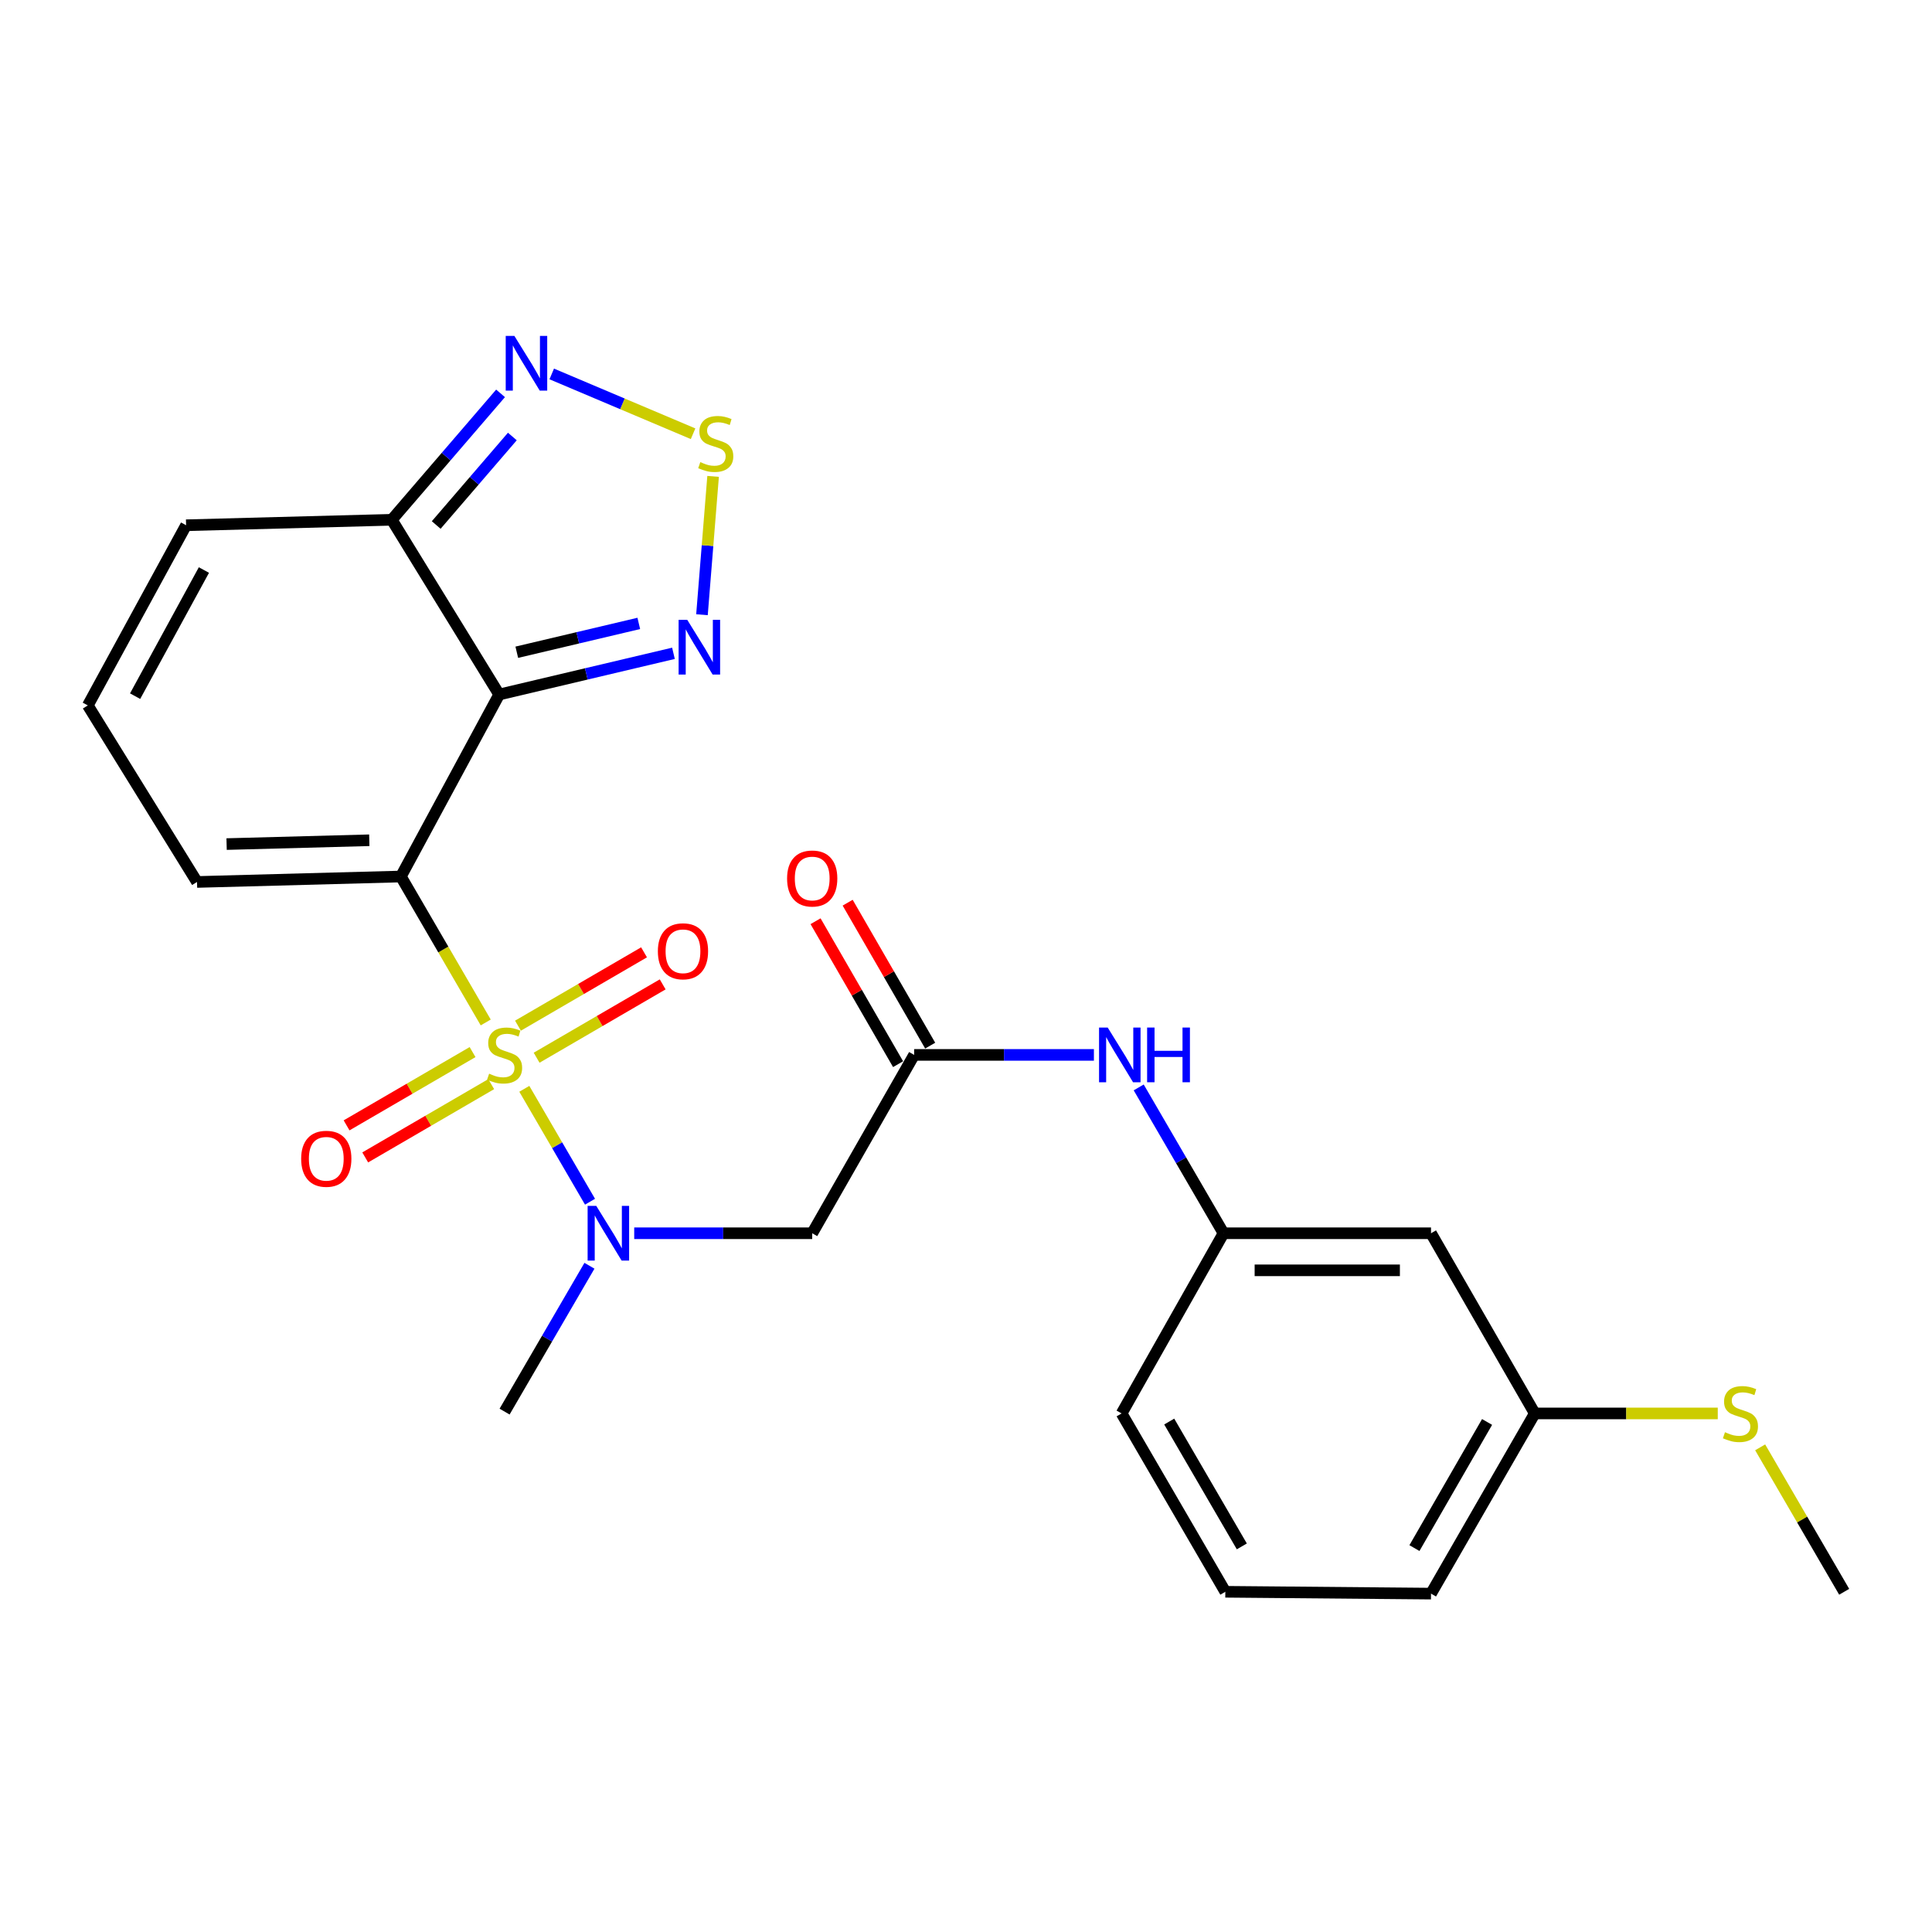 <?xml version='1.0' encoding='iso-8859-1'?>
<svg version='1.1' baseProfile='full'
              xmlns='http://www.w3.org/2000/svg'
                      xmlns:rdkit='http://www.rdkit.org/xml'
                      xmlns:xlink='http://www.w3.org/1999/xlink'
                  xml:space='preserve'
width='1000px' height='1000px' viewBox='0 0 1000 1000'>
<!-- END OF HEADER -->
<rect style='opacity:1.0;fill:#FFFFFF;stroke:none' width='1000' height='1000' x='0' y='0'> </rect>
<path class='bond-0' d='M 251.413,529.225 L 229.451,491.452' style='fill:none;fill-rule:evenodd;stroke:#CCCC00;stroke-width:6px;stroke-linecap:butt;stroke-linejoin:miter;stroke-opacity:1' />
<path class='bond-0' d='M 229.451,491.452 L 207.49,453.679' style='fill:none;fill-rule:evenodd;stroke:#000000;stroke-width:6px;stroke-linecap:butt;stroke-linejoin:miter;stroke-opacity:1' />
<path class='bond-2' d='M 271.387,563.565 L 288.39,592.786' style='fill:none;fill-rule:evenodd;stroke:#CCCC00;stroke-width:6px;stroke-linecap:butt;stroke-linejoin:miter;stroke-opacity:1' />
<path class='bond-2' d='M 288.39,592.786 L 305.394,622.007' style='fill:none;fill-rule:evenodd;stroke:#0000FF;stroke-width:6px;stroke-linecap:butt;stroke-linejoin:miter;stroke-opacity:1' />
<path class='bond-10' d='M 277.751,547.474 L 310.378,528.492' style='fill:none;fill-rule:evenodd;stroke:#CCCC00;stroke-width:6px;stroke-linecap:butt;stroke-linejoin:miter;stroke-opacity:1' />
<path class='bond-10' d='M 310.378,528.492 L 343.005,509.511' style='fill:none;fill-rule:evenodd;stroke:#FF0000;stroke-width:6px;stroke-linecap:butt;stroke-linejoin:miter;stroke-opacity:1' />
<path class='bond-10' d='M 268.1,530.884 L 300.727,511.903' style='fill:none;fill-rule:evenodd;stroke:#CCCC00;stroke-width:6px;stroke-linecap:butt;stroke-linejoin:miter;stroke-opacity:1' />
<path class='bond-10' d='M 300.727,511.903 L 333.354,492.922' style='fill:none;fill-rule:evenodd;stroke:#FF0000;stroke-width:6px;stroke-linecap:butt;stroke-linejoin:miter;stroke-opacity:1' />
<path class='bond-11' d='M 244.6,544.554 L 211.993,563.521' style='fill:none;fill-rule:evenodd;stroke:#CCCC00;stroke-width:6px;stroke-linecap:butt;stroke-linejoin:miter;stroke-opacity:1' />
<path class='bond-11' d='M 211.993,563.521 L 179.386,582.488' style='fill:none;fill-rule:evenodd;stroke:#FF0000;stroke-width:6px;stroke-linecap:butt;stroke-linejoin:miter;stroke-opacity:1' />
<path class='bond-11' d='M 254.25,561.144 L 221.643,580.111' style='fill:none;fill-rule:evenodd;stroke:#CCCC00;stroke-width:6px;stroke-linecap:butt;stroke-linejoin:miter;stroke-opacity:1' />
<path class='bond-11' d='M 221.643,580.111 L 189.036,599.078' style='fill:none;fill-rule:evenodd;stroke:#FF0000;stroke-width:6px;stroke-linecap:butt;stroke-linejoin:miter;stroke-opacity:1' />
<path class='bond-1' d='M 207.49,453.679 L 258.37,359.478' style='fill:none;fill-rule:evenodd;stroke:#000000;stroke-width:6px;stroke-linecap:butt;stroke-linejoin:miter;stroke-opacity:1' />
<path class='bond-9' d='M 207.49,453.679 L 101.976,456.505' style='fill:none;fill-rule:evenodd;stroke:#000000;stroke-width:6px;stroke-linecap:butt;stroke-linejoin:miter;stroke-opacity:1' />
<path class='bond-9' d='M 191.149,434.918 L 117.289,436.896' style='fill:none;fill-rule:evenodd;stroke:#000000;stroke-width:6px;stroke-linecap:butt;stroke-linejoin:miter;stroke-opacity:1' />
<path class='bond-3' d='M 258.37,359.478 L 303.478,348.816' style='fill:none;fill-rule:evenodd;stroke:#000000;stroke-width:6px;stroke-linecap:butt;stroke-linejoin:miter;stroke-opacity:1' />
<path class='bond-3' d='M 303.478,348.816 L 348.585,338.154' style='fill:none;fill-rule:evenodd;stroke:#0000FF;stroke-width:6px;stroke-linecap:butt;stroke-linejoin:miter;stroke-opacity:1' />
<path class='bond-3' d='M 267.488,337.602 L 299.063,330.138' style='fill:none;fill-rule:evenodd;stroke:#000000;stroke-width:6px;stroke-linecap:butt;stroke-linejoin:miter;stroke-opacity:1' />
<path class='bond-3' d='M 299.063,330.138 L 330.638,322.675' style='fill:none;fill-rule:evenodd;stroke:#0000FF;stroke-width:6px;stroke-linecap:butt;stroke-linejoin:miter;stroke-opacity:1' />
<path class='bond-4' d='M 258.37,359.478 L 202.788,269.04' style='fill:none;fill-rule:evenodd;stroke:#000000;stroke-width:6px;stroke-linecap:butt;stroke-linejoin:miter;stroke-opacity:1' />
<path class='bond-7' d='M 328.269,638.329 L 374.332,638.329' style='fill:none;fill-rule:evenodd;stroke:#0000FF;stroke-width:6px;stroke-linecap:butt;stroke-linejoin:miter;stroke-opacity:1' />
<path class='bond-7' d='M 374.332,638.329 L 420.395,638.329' style='fill:none;fill-rule:evenodd;stroke:#000000;stroke-width:6px;stroke-linecap:butt;stroke-linejoin:miter;stroke-opacity:1' />
<path class='bond-20' d='M 305.098,655.159 L 283.136,692.902' style='fill:none;fill-rule:evenodd;stroke:#0000FF;stroke-width:6px;stroke-linecap:butt;stroke-linejoin:miter;stroke-opacity:1' />
<path class='bond-20' d='M 283.136,692.902 L 261.175,730.644' style='fill:none;fill-rule:evenodd;stroke:#000000;stroke-width:6px;stroke-linecap:butt;stroke-linejoin:miter;stroke-opacity:1' />
<path class='bond-5' d='M 363.339,318.18 L 366.219,282.378' style='fill:none;fill-rule:evenodd;stroke:#0000FF;stroke-width:6px;stroke-linecap:butt;stroke-linejoin:miter;stroke-opacity:1' />
<path class='bond-5' d='M 366.219,282.378 L 369.098,246.577' style='fill:none;fill-rule:evenodd;stroke:#CCCC00;stroke-width:6px;stroke-linecap:butt;stroke-linejoin:miter;stroke-opacity:1' />
<path class='bond-6' d='M 202.788,269.04 L 230.937,236.323' style='fill:none;fill-rule:evenodd;stroke:#000000;stroke-width:6px;stroke-linecap:butt;stroke-linejoin:miter;stroke-opacity:1' />
<path class='bond-6' d='M 230.937,236.323 L 259.086,203.605' style='fill:none;fill-rule:evenodd;stroke:#0000FF;stroke-width:6px;stroke-linecap:butt;stroke-linejoin:miter;stroke-opacity:1' />
<path class='bond-6' d='M 225.781,271.742 L 245.485,248.84' style='fill:none;fill-rule:evenodd;stroke:#000000;stroke-width:6px;stroke-linecap:butt;stroke-linejoin:miter;stroke-opacity:1' />
<path class='bond-6' d='M 245.485,248.84 L 265.19,225.938' style='fill:none;fill-rule:evenodd;stroke:#0000FF;stroke-width:6px;stroke-linecap:butt;stroke-linejoin:miter;stroke-opacity:1' />
<path class='bond-25' d='M 202.788,269.04 L 96.325,271.865' style='fill:none;fill-rule:evenodd;stroke:#000000;stroke-width:6px;stroke-linecap:butt;stroke-linejoin:miter;stroke-opacity:1' />
<path class='bond-26' d='M 358.734,224.505 L 322.157,209.028' style='fill:none;fill-rule:evenodd;stroke:#CCCC00;stroke-width:6px;stroke-linecap:butt;stroke-linejoin:miter;stroke-opacity:1' />
<path class='bond-26' d='M 322.157,209.028 L 285.579,193.552' style='fill:none;fill-rule:evenodd;stroke:#0000FF;stroke-width:6px;stroke-linecap:butt;stroke-linejoin:miter;stroke-opacity:1' />
<path class='bond-8' d='M 420.395,638.329 L 473.152,546.015' style='fill:none;fill-rule:evenodd;stroke:#000000;stroke-width:6px;stroke-linecap:butt;stroke-linejoin:miter;stroke-opacity:1' />
<path class='bond-12' d='M 473.152,546.015 L 519.678,546.015' style='fill:none;fill-rule:evenodd;stroke:#000000;stroke-width:6px;stroke-linecap:butt;stroke-linejoin:miter;stroke-opacity:1' />
<path class='bond-12' d='M 519.678,546.015 L 566.204,546.015' style='fill:none;fill-rule:evenodd;stroke:#0000FF;stroke-width:6px;stroke-linecap:butt;stroke-linejoin:miter;stroke-opacity:1' />
<path class='bond-16' d='M 481.463,541.217 L 460.106,504.223' style='fill:none;fill-rule:evenodd;stroke:#000000;stroke-width:6px;stroke-linecap:butt;stroke-linejoin:miter;stroke-opacity:1' />
<path class='bond-16' d='M 460.106,504.223 L 438.75,467.228' style='fill:none;fill-rule:evenodd;stroke:#FF0000;stroke-width:6px;stroke-linecap:butt;stroke-linejoin:miter;stroke-opacity:1' />
<path class='bond-16' d='M 464.842,550.813 L 443.485,513.818' style='fill:none;fill-rule:evenodd;stroke:#000000;stroke-width:6px;stroke-linecap:butt;stroke-linejoin:miter;stroke-opacity:1' />
<path class='bond-16' d='M 443.485,513.818 L 422.128,476.824' style='fill:none;fill-rule:evenodd;stroke:#FF0000;stroke-width:6px;stroke-linecap:butt;stroke-linejoin:miter;stroke-opacity:1' />
<path class='bond-13' d='M 101.976,456.505 L 45.455,365.129' style='fill:none;fill-rule:evenodd;stroke:#000000;stroke-width:6px;stroke-linecap:butt;stroke-linejoin:miter;stroke-opacity:1' />
<path class='bond-15' d='M 589.392,562.845 L 611.341,600.587' style='fill:none;fill-rule:evenodd;stroke:#0000FF;stroke-width:6px;stroke-linecap:butt;stroke-linejoin:miter;stroke-opacity:1' />
<path class='bond-15' d='M 611.341,600.587 L 633.29,638.329' style='fill:none;fill-rule:evenodd;stroke:#000000;stroke-width:6px;stroke-linecap:butt;stroke-linejoin:miter;stroke-opacity:1' />
<path class='bond-14' d='M 45.455,365.129 L 96.325,271.865' style='fill:none;fill-rule:evenodd;stroke:#000000;stroke-width:6px;stroke-linecap:butt;stroke-linejoin:miter;stroke-opacity:1' />
<path class='bond-14' d='M 69.934,360.329 L 105.543,295.045' style='fill:none;fill-rule:evenodd;stroke:#000000;stroke-width:6px;stroke-linecap:butt;stroke-linejoin:miter;stroke-opacity:1' />
<path class='bond-17' d='M 633.29,638.329 L 740.691,638.329' style='fill:none;fill-rule:evenodd;stroke:#000000;stroke-width:6px;stroke-linecap:butt;stroke-linejoin:miter;stroke-opacity:1' />
<path class='bond-17' d='M 649.4,657.521 L 724.581,657.521' style='fill:none;fill-rule:evenodd;stroke:#000000;stroke-width:6px;stroke-linecap:butt;stroke-linejoin:miter;stroke-opacity:1' />
<path class='bond-22' d='M 633.29,638.329 L 580.543,731.593' style='fill:none;fill-rule:evenodd;stroke:#000000;stroke-width:6px;stroke-linecap:butt;stroke-linejoin:miter;stroke-opacity:1' />
<path class='bond-18' d='M 740.691,638.329 L 794.397,731.593' style='fill:none;fill-rule:evenodd;stroke:#000000;stroke-width:6px;stroke-linecap:butt;stroke-linejoin:miter;stroke-opacity:1' />
<path class='bond-19' d='M 794.397,731.593 L 841.753,731.593' style='fill:none;fill-rule:evenodd;stroke:#000000;stroke-width:6px;stroke-linecap:butt;stroke-linejoin:miter;stroke-opacity:1' />
<path class='bond-19' d='M 841.753,731.593 L 889.109,731.593' style='fill:none;fill-rule:evenodd;stroke:#CCCC00;stroke-width:6px;stroke-linecap:butt;stroke-linejoin:miter;stroke-opacity:1' />
<path class='bond-27' d='M 794.397,731.593 L 740.691,824.856' style='fill:none;fill-rule:evenodd;stroke:#000000;stroke-width:6px;stroke-linecap:butt;stroke-linejoin:miter;stroke-opacity:1' />
<path class='bond-27' d='M 769.71,736.005 L 732.116,801.289' style='fill:none;fill-rule:evenodd;stroke:#000000;stroke-width:6px;stroke-linecap:butt;stroke-linejoin:miter;stroke-opacity:1' />
<path class='bond-24' d='M 911.058,749.142 L 932.802,786.525' style='fill:none;fill-rule:evenodd;stroke:#CCCC00;stroke-width:6px;stroke-linecap:butt;stroke-linejoin:miter;stroke-opacity:1' />
<path class='bond-24' d='M 932.802,786.525 L 954.545,823.907' style='fill:none;fill-rule:evenodd;stroke:#000000;stroke-width:6px;stroke-linecap:butt;stroke-linejoin:miter;stroke-opacity:1' />
<path class='bond-21' d='M 634.228,823.907 L 580.543,731.593' style='fill:none;fill-rule:evenodd;stroke:#000000;stroke-width:6px;stroke-linecap:butt;stroke-linejoin:miter;stroke-opacity:1' />
<path class='bond-21' d='M 642.766,800.412 L 605.187,735.792' style='fill:none;fill-rule:evenodd;stroke:#000000;stroke-width:6px;stroke-linecap:butt;stroke-linejoin:miter;stroke-opacity:1' />
<path class='bond-23' d='M 634.228,823.907 L 740.691,824.856' style='fill:none;fill-rule:evenodd;stroke:#000000;stroke-width:6px;stroke-linecap:butt;stroke-linejoin:miter;stroke-opacity:1' />
<path  class='atom-0' d='M 253.175 555.735
Q 253.495 555.855, 254.815 556.415
Q 256.135 556.975, 257.575 557.335
Q 259.055 557.655, 260.495 557.655
Q 263.175 557.655, 264.735 556.375
Q 266.295 555.055, 266.295 552.775
Q 266.295 551.215, 265.495 550.255
Q 264.735 549.295, 263.535 548.775
Q 262.335 548.255, 260.335 547.655
Q 257.815 546.895, 256.295 546.175
Q 254.815 545.455, 253.735 543.935
Q 252.695 542.415, 252.695 539.855
Q 252.695 536.295, 255.095 534.095
Q 257.535 531.895, 262.335 531.895
Q 265.615 531.895, 269.335 533.455
L 268.415 536.535
Q 265.015 535.135, 262.455 535.135
Q 259.695 535.135, 258.175 536.295
Q 256.655 537.415, 256.695 539.375
Q 256.695 540.895, 257.455 541.815
Q 258.255 542.735, 259.375 543.255
Q 260.535 543.775, 262.455 544.375
Q 265.015 545.175, 266.535 545.975
Q 268.055 546.775, 269.135 548.415
Q 270.255 550.015, 270.255 552.775
Q 270.255 556.695, 267.615 558.815
Q 265.015 560.895, 260.655 560.895
Q 258.135 560.895, 256.215 560.335
Q 254.335 559.815, 252.095 558.895
L 253.175 555.735
' fill='#CCCC00'/>
<path  class='atom-3' d='M 308.631 624.169
L 317.911 639.169
Q 318.831 640.649, 320.311 643.329
Q 321.791 646.009, 321.871 646.169
L 321.871 624.169
L 325.631 624.169
L 325.631 652.489
L 321.751 652.489
L 311.791 636.089
Q 310.631 634.169, 309.391 631.969
Q 308.191 629.769, 307.831 629.089
L 307.831 652.489
L 304.151 652.489
L 304.151 624.169
L 308.631 624.169
' fill='#0000FF'/>
<path  class='atom-4' d='M 355.727 320.826
L 365.007 335.826
Q 365.927 337.306, 367.407 339.986
Q 368.887 342.666, 368.967 342.826
L 368.967 320.826
L 372.727 320.826
L 372.727 349.146
L 368.847 349.146
L 358.887 332.746
Q 357.727 330.826, 356.487 328.626
Q 355.287 326.426, 354.927 325.746
L 354.927 349.146
L 351.247 349.146
L 351.247 320.826
L 355.727 320.826
' fill='#0000FF'/>
<path  class='atom-6' d='M 362.474 239.192
Q 362.794 239.312, 364.114 239.872
Q 365.434 240.432, 366.874 240.792
Q 368.354 241.112, 369.794 241.112
Q 372.474 241.112, 374.034 239.832
Q 375.594 238.512, 375.594 236.232
Q 375.594 234.672, 374.794 233.712
Q 374.034 232.752, 372.834 232.232
Q 371.634 231.712, 369.634 231.112
Q 367.114 230.352, 365.594 229.632
Q 364.114 228.912, 363.034 227.392
Q 361.994 225.872, 361.994 223.312
Q 361.994 219.752, 364.394 217.552
Q 366.834 215.352, 371.634 215.352
Q 374.914 215.352, 378.634 216.912
L 377.714 219.992
Q 374.314 218.592, 371.754 218.592
Q 368.994 218.592, 367.474 219.752
Q 365.954 220.872, 365.994 222.832
Q 365.994 224.352, 366.754 225.272
Q 367.554 226.192, 368.674 226.712
Q 369.834 227.232, 371.754 227.832
Q 374.314 228.632, 375.834 229.432
Q 377.354 230.232, 378.434 231.872
Q 379.554 233.472, 379.554 236.232
Q 379.554 240.152, 376.914 242.272
Q 374.314 244.352, 369.954 244.352
Q 367.434 244.352, 365.514 243.792
Q 363.634 243.272, 361.394 242.352
L 362.474 239.192
' fill='#CCCC00'/>
<path  class='atom-7' d='M 266.238 173.857
L 275.518 188.857
Q 276.438 190.337, 277.918 193.017
Q 279.398 195.697, 279.478 195.857
L 279.478 173.857
L 283.238 173.857
L 283.238 202.177
L 279.358 202.177
L 269.398 185.777
Q 268.238 183.857, 266.998 181.657
Q 265.798 179.457, 265.438 178.777
L 265.438 202.177
L 261.758 202.177
L 261.758 173.857
L 266.238 173.857
' fill='#0000FF'/>
<path  class='atom-11' d='M 340.51 492.378
Q 340.51 485.578, 343.87 481.778
Q 347.23 477.978, 353.51 477.978
Q 359.79 477.978, 363.15 481.778
Q 366.51 485.578, 366.51 492.378
Q 366.51 499.258, 363.11 503.178
Q 359.71 507.058, 353.51 507.058
Q 347.27 507.058, 343.87 503.178
Q 340.51 499.298, 340.51 492.378
M 353.51 503.858
Q 357.83 503.858, 360.15 500.978
Q 362.51 498.058, 362.51 492.378
Q 362.51 486.818, 360.15 484.018
Q 357.83 481.178, 353.51 481.178
Q 349.19 481.178, 346.83 483.978
Q 344.51 486.778, 344.51 492.378
Q 344.51 498.098, 346.83 500.978
Q 349.19 503.858, 353.51 503.858
' fill='#FF0000'/>
<path  class='atom-12' d='M 155.882 599.78
Q 155.882 592.98, 159.242 589.18
Q 162.602 585.38, 168.882 585.38
Q 175.162 585.38, 178.522 589.18
Q 181.882 592.98, 181.882 599.78
Q 181.882 606.66, 178.482 610.58
Q 175.082 614.46, 168.882 614.46
Q 162.642 614.46, 159.242 610.58
Q 155.882 606.7, 155.882 599.78
M 168.882 611.26
Q 173.202 611.26, 175.522 608.38
Q 177.882 605.46, 177.882 599.78
Q 177.882 594.22, 175.522 591.42
Q 173.202 588.58, 168.882 588.58
Q 164.562 588.58, 162.202 591.38
Q 159.882 594.18, 159.882 599.78
Q 159.882 605.5, 162.202 608.38
Q 164.562 611.26, 168.882 611.26
' fill='#FF0000'/>
<path  class='atom-13' d='M 573.345 531.855
L 582.625 546.855
Q 583.545 548.335, 585.025 551.015
Q 586.505 553.695, 586.585 553.855
L 586.585 531.855
L 590.345 531.855
L 590.345 560.175
L 586.465 560.175
L 576.505 543.775
Q 575.345 541.855, 574.105 539.655
Q 572.905 537.455, 572.545 536.775
L 572.545 560.175
L 568.865 560.175
L 568.865 531.855
L 573.345 531.855
' fill='#0000FF'/>
<path  class='atom-13' d='M 593.745 531.855
L 597.585 531.855
L 597.585 543.895
L 612.065 543.895
L 612.065 531.855
L 615.905 531.855
L 615.905 560.175
L 612.065 560.175
L 612.065 547.095
L 597.585 547.095
L 597.585 560.175
L 593.745 560.175
L 593.745 531.855
' fill='#0000FF'/>
<path  class='atom-17' d='M 407.395 454.708
Q 407.395 447.908, 410.755 444.108
Q 414.115 440.308, 420.395 440.308
Q 426.675 440.308, 430.035 444.108
Q 433.395 447.908, 433.395 454.708
Q 433.395 461.588, 429.995 465.508
Q 426.595 469.388, 420.395 469.388
Q 414.155 469.388, 410.755 465.508
Q 407.395 461.628, 407.395 454.708
M 420.395 466.188
Q 424.715 466.188, 427.035 463.308
Q 429.395 460.388, 429.395 454.708
Q 429.395 449.148, 427.035 446.348
Q 424.715 443.508, 420.395 443.508
Q 416.075 443.508, 413.715 446.308
Q 411.395 449.108, 411.395 454.708
Q 411.395 460.428, 413.715 463.308
Q 416.075 466.188, 420.395 466.188
' fill='#FF0000'/>
<path  class='atom-20' d='M 892.85 741.313
Q 893.17 741.433, 894.49 741.993
Q 895.81 742.553, 897.25 742.913
Q 898.73 743.233, 900.17 743.233
Q 902.85 743.233, 904.41 741.953
Q 905.97 740.633, 905.97 738.353
Q 905.97 736.793, 905.17 735.833
Q 904.41 734.873, 903.21 734.353
Q 902.01 733.833, 900.01 733.233
Q 897.49 732.473, 895.97 731.753
Q 894.49 731.033, 893.41 729.513
Q 892.37 727.993, 892.37 725.433
Q 892.37 721.873, 894.77 719.673
Q 897.21 717.473, 902.01 717.473
Q 905.29 717.473, 909.01 719.033
L 908.09 722.113
Q 904.69 720.713, 902.13 720.713
Q 899.37 720.713, 897.85 721.873
Q 896.33 722.993, 896.37 724.953
Q 896.37 726.473, 897.13 727.393
Q 897.93 728.313, 899.05 728.833
Q 900.21 729.353, 902.13 729.953
Q 904.69 730.753, 906.21 731.553
Q 907.73 732.353, 908.81 733.993
Q 909.93 735.593, 909.93 738.353
Q 909.93 742.273, 907.29 744.393
Q 904.69 746.473, 900.33 746.473
Q 897.81 746.473, 895.89 745.913
Q 894.01 745.393, 891.77 744.473
L 892.85 741.313
' fill='#CCCC00'/>
</svg>
